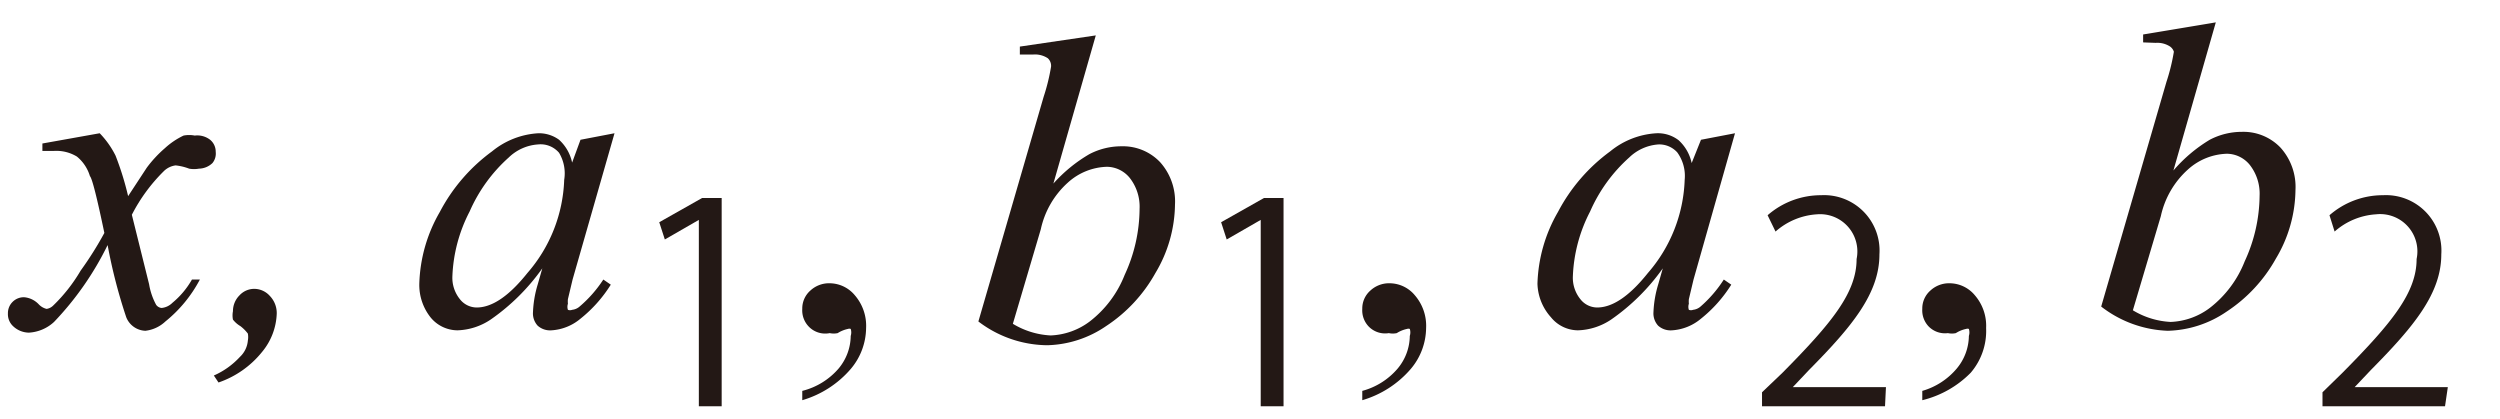 <svg id="レイヤー_1" data-name="レイヤー 1" xmlns="http://www.w3.org/2000/svg" viewBox="0 0 53.66 9"><defs><style>.cls-1{fill:#231815;}</style></defs><title>tx22</title><path class="cls-1" d="M2.14,2.86a1.92,1.92,0,0,1,.34.48,6.37,6.37,0,0,1,.27.87l.4-.61a2.58,2.58,0,0,1,.39-.42,1.62,1.62,0,0,1,.4-.27.63.63,0,0,1,.24,0A.45.45,0,0,1,4.51,3a.33.33,0,0,1,.12.26.32.32,0,0,1-.07.24.43.43,0,0,1-.29.12.59.59,0,0,1-.21,0,1.16,1.16,0,0,0-.29-.07.44.44,0,0,0-.26.13,3.65,3.65,0,0,0-.68.93L3.2,6.1a1.42,1.42,0,0,0,.15.44.16.16,0,0,0,.12.07.38.38,0,0,0,.23-.11A1.8,1.8,0,0,0,4.12,6L4.29,6a2.88,2.88,0,0,1-.74.9.75.75,0,0,1-.43.2.46.46,0,0,1-.41-.29,11.29,11.29,0,0,1-.4-1.55A6.54,6.54,0,0,1,1.16,6.91a.87.87,0,0,1-.54.23A.5.5,0,0,1,.28,7a.35.35,0,0,1-.11-.27.34.34,0,0,1,.1-.25.34.34,0,0,1,.25-.1.49.49,0,0,1,.31.15A.34.34,0,0,0,1,6.63a.25.25,0,0,0,.14-.07,3.49,3.49,0,0,0,.59-.75A7.42,7.42,0,0,0,2.24,5Q2,3.85,1.93,3.78a.86.86,0,0,0-.28-.42.85.85,0,0,0-.5-.12H.91V3.08Z"/><path class="cls-1" d="M4.59,8.06a1.68,1.68,0,0,0,.56-.4.54.54,0,0,0,.17-.35.41.41,0,0,0,0-.15A.84.84,0,0,0,5.16,7,.57.57,0,0,1,5,6.86a.47.47,0,0,1,0-.18.48.48,0,0,1,.14-.34.43.43,0,0,1,.32-.14.45.45,0,0,1,.33.15.53.53,0,0,1,.15.38,1.36,1.36,0,0,1-.32.83,2.05,2.05,0,0,1-.93.65Z"/><path class="cls-1" d="M13.19,2.86,12.29,6l-.1.42a.46.46,0,0,0,0,.1.2.2,0,0,0,0,.13.12.12,0,0,0,.09,0,.29.29,0,0,0,.16-.07A2.67,2.67,0,0,0,12.95,6l.16.11a2.9,2.9,0,0,1-.65.73,1.07,1.07,0,0,1-.62.25.4.4,0,0,1-.3-.1.39.39,0,0,1-.1-.29,2.36,2.36,0,0,1,.1-.59l.1-.35a4.5,4.5,0,0,1-1.11,1.1,1.35,1.35,0,0,1-.71.23.75.75,0,0,1-.58-.28A1.12,1.12,0,0,1,9,6.09a3.25,3.25,0,0,1,.44-1.54,3.79,3.79,0,0,1,1.12-1.3,1.72,1.72,0,0,1,1-.39A.73.73,0,0,1,12,3a.92.92,0,0,1,.28.49L12.46,3Zm-1.64.24a1,1,0,0,0-.63.28,3.36,3.36,0,0,0-.84,1.16,3.28,3.28,0,0,0-.37,1.39.73.73,0,0,0,.16.49.46.46,0,0,0,.36.18q.5,0,1.09-.74a3.21,3.21,0,0,0,.79-2A.86.86,0,0,0,12,3.28.52.52,0,0,0,11.55,3.1Z"/><path class="cls-1" d="M15,8.72v-4h0l-.73.42-.12-.37.92-.52h.42V8.72Z"/><path class="cls-1" d="M17.22,8.59v-.2A1.51,1.51,0,0,0,18,7.91a1.11,1.11,0,0,0,.26-.7.25.25,0,0,0,0-.15.09.09,0,0,0-.06,0,.67.67,0,0,0-.22.09.39.39,0,0,1-.17,0A.49.49,0,0,1,17.35,7a.5.5,0,0,1-.13-.37.51.51,0,0,1,.17-.39.59.59,0,0,1,.42-.16.71.71,0,0,1,.54.26,1,1,0,0,1,.24.7,1.38,1.38,0,0,1-.33.88A2.18,2.18,0,0,1,17.22,8.59Z"/><path class="cls-1" d="M23.52.76l-.91,3.18a3.19,3.19,0,0,1,.77-.63,1.48,1.48,0,0,1,.69-.17,1.1,1.1,0,0,1,.83.34,1.26,1.26,0,0,1,.32.91,2.92,2.92,0,0,1-.42,1.47A3.25,3.25,0,0,1,23.74,7a2.33,2.33,0,0,1-1.26.41A2.47,2.47,0,0,1,21,6.9l1.4-4.82a4.27,4.27,0,0,0,.16-.65.22.22,0,0,0-.07-.18.5.5,0,0,0-.31-.08l-.29,0V1ZM21.74,6.95a1.73,1.73,0,0,0,.81.25,1.49,1.49,0,0,0,.84-.3,2.34,2.34,0,0,0,.75-1,3.41,3.41,0,0,0,.32-1.42,1,1,0,0,0-.21-.66.64.64,0,0,0-.49-.24,1.3,1.3,0,0,0-.84.34,1.88,1.88,0,0,0-.58,1Z"/><path class="cls-1" d="M27.06,8.72v-4h0l-.73.42-.12-.37.92-.52h.42V8.72Z"/><path class="cls-1" d="M29.24,8.59v-.2A1.51,1.51,0,0,0,30,7.91a1.11,1.11,0,0,0,.26-.7.25.25,0,0,0,0-.15.09.09,0,0,0-.06,0,.67.67,0,0,0-.22.09.39.39,0,0,1-.17,0A.49.49,0,0,1,29.37,7a.5.5,0,0,1-.13-.37.51.51,0,0,1,.17-.39.59.59,0,0,1,.42-.16.71.71,0,0,1,.54.26,1,1,0,0,1,.24.7,1.38,1.38,0,0,1-.33.88A2.18,2.18,0,0,1,29.24,8.59Z"/><path class="cls-1" d="M37.24,2.86,36.35,6l-.1.42a.46.46,0,0,0,0,.1.2.2,0,0,0,0,.13.12.12,0,0,0,.09,0,.29.29,0,0,0,.16-.07A2.67,2.67,0,0,0,37,6l.16.11a2.9,2.9,0,0,1-.65.73,1.07,1.07,0,0,1-.62.25.4.4,0,0,1-.3-.1.39.39,0,0,1-.1-.29,2.36,2.36,0,0,1,.1-.59l.1-.35a4.5,4.5,0,0,1-1.11,1.1,1.35,1.35,0,0,1-.71.23.75.75,0,0,1-.58-.28A1.12,1.12,0,0,1,33,6.09a3.25,3.25,0,0,1,.44-1.54,3.79,3.79,0,0,1,1.12-1.3,1.72,1.72,0,0,1,1-.39.73.73,0,0,1,.47.15.92.92,0,0,1,.28.49L36.51,3ZM35.6,3.1a1,1,0,0,0-.63.28,3.36,3.36,0,0,0-.84,1.16,3.28,3.28,0,0,0-.37,1.39.73.73,0,0,0,.16.49.46.46,0,0,0,.36.18q.5,0,1.09-.74a3.21,3.21,0,0,0,.79-2A.86.86,0,0,0,36,3.27.52.52,0,0,0,35.6,3.1Z"/><path class="cls-1" d="M40.46,8.72H37.82v-.3L38.26,8c1.06-1.07,1.59-1.72,1.59-2.44A.8.8,0,0,0,39,4.6a1.48,1.48,0,0,0-.89.37l-.17-.35a1.74,1.74,0,0,1,1.15-.43,1.19,1.19,0,0,1,1.25,1.27c0,.84-.59,1.55-1.51,2.48l-.35.37h2Z"/><path class="cls-1" d="M41.26,8.59v-.2A1.51,1.51,0,0,0,42,7.91a1.11,1.11,0,0,0,.26-.7.25.25,0,0,0,0-.15.09.09,0,0,0-.06,0,.67.67,0,0,0-.22.09.39.39,0,0,1-.17,0A.49.49,0,0,1,41.39,7a.5.5,0,0,1-.13-.37.51.51,0,0,1,.17-.39.59.59,0,0,1,.42-.16.71.71,0,0,1,.54.26,1,1,0,0,1,.24.7A1.38,1.38,0,0,1,42.3,8,2.18,2.18,0,0,1,41.26,8.59Z"/><path class="cls-1" d="M47.56.48l-.91,3.18A3.19,3.19,0,0,1,47.43,3a1.48,1.48,0,0,1,.69-.17,1.1,1.1,0,0,1,.83.34,1.26,1.26,0,0,1,.32.91,2.92,2.92,0,0,1-.42,1.47,3.25,3.25,0,0,1-1.06,1.14,2.33,2.33,0,0,1-1.26.41,2.47,2.47,0,0,1-1.43-.52l1.4-4.82a4.27,4.27,0,0,0,.16-.65A.22.22,0,0,0,46.58,1a.5.5,0,0,0-.31-.08L46,.91V.74ZM45.78,6.66a1.73,1.73,0,0,0,.81.25,1.49,1.49,0,0,0,.84-.3,2.34,2.34,0,0,0,.75-1A3.41,3.41,0,0,0,48.5,4.2a1,1,0,0,0-.21-.66.64.64,0,0,0-.49-.24,1.3,1.3,0,0,0-.84.34,1.88,1.88,0,0,0-.58,1Z"/><path class="cls-1" d="M52.48,8.72H49.85v-.3L50.28,8c1.06-1.07,1.59-1.72,1.59-2.44A.8.8,0,0,0,51,4.6a1.48,1.48,0,0,0-.89.37L50,4.62a1.74,1.74,0,0,1,1.15-.43,1.19,1.19,0,0,1,1.25,1.27c0,.84-.59,1.55-1.51,2.48l-.35.37h2Z"/></svg>